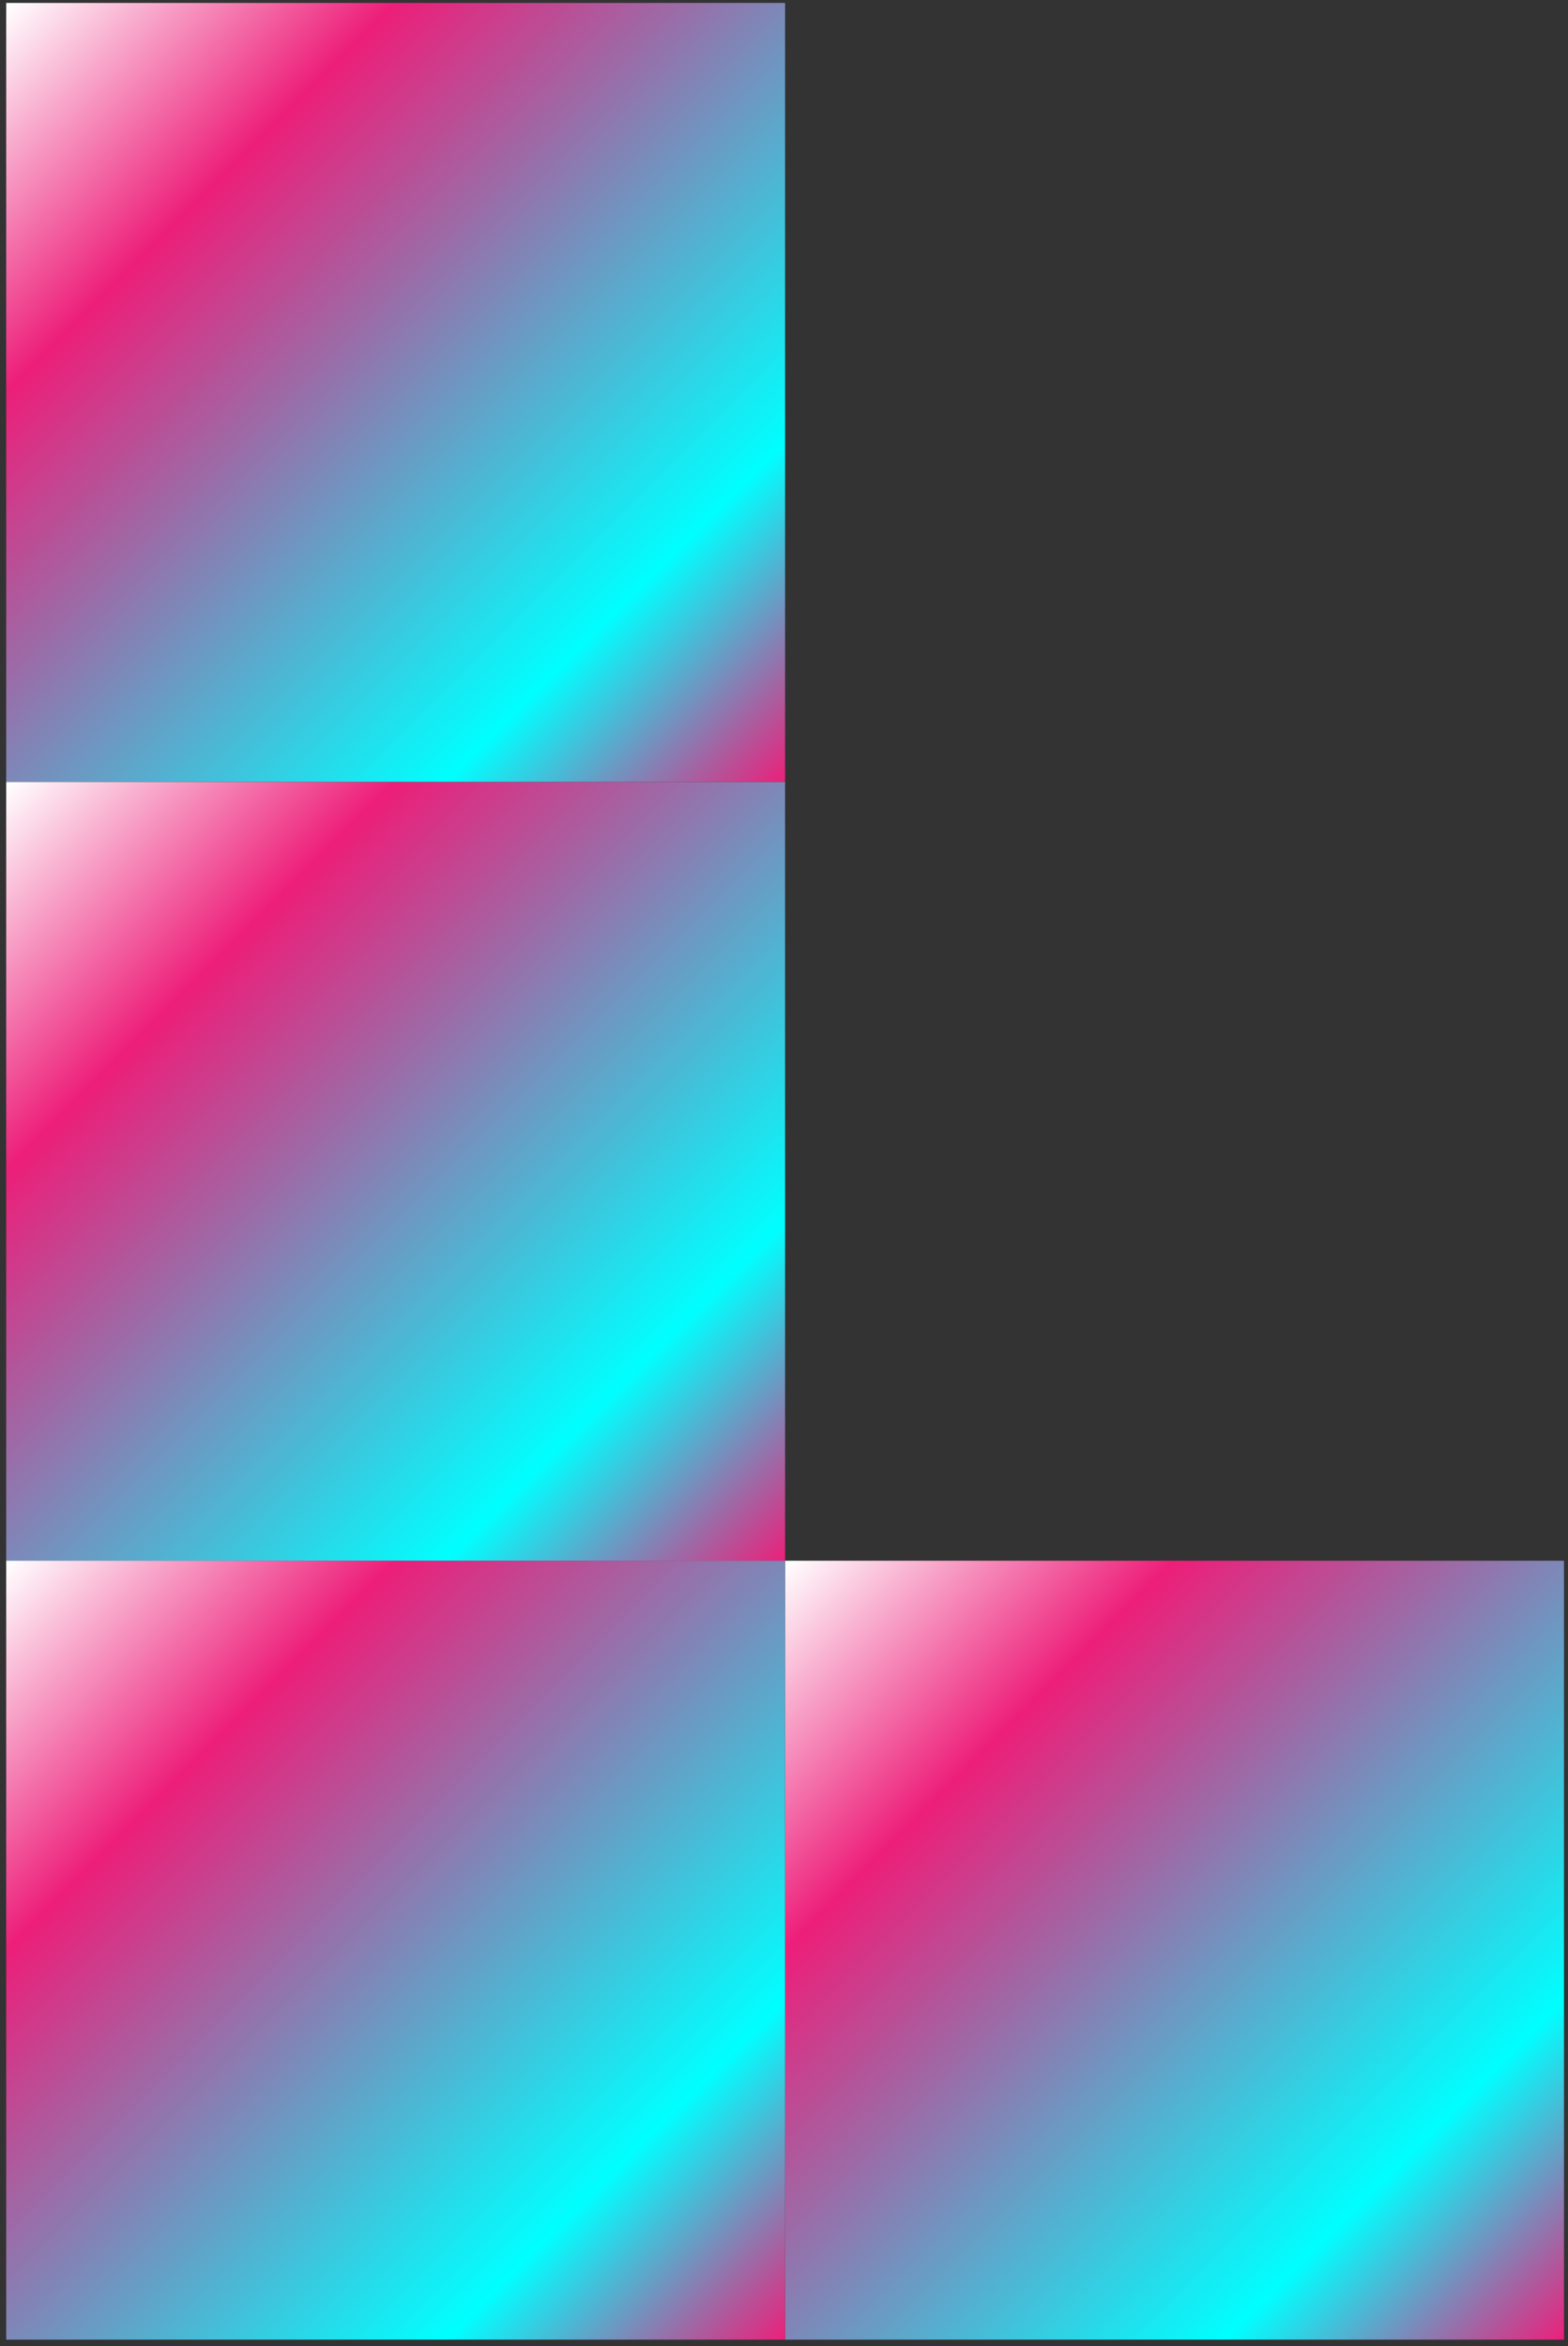 <?xml version="1.0" encoding="UTF-8"?> <svg xmlns="http://www.w3.org/2000/svg" width="127" height="190" viewBox="0 0 127 190" fill="none"><rect x="0" y="0" width="127" height="190" fill="#333333" stroke="none"/> <path d="M63.587 63.318H0.501V126.397H63.587V63.318Z" fill="url(#paint0_linear)"></path> <path d="M126.674 126.397H63.588V189.477H126.674V126.397Z" fill="url(#paint1_linear)"></path> <path d="M63.587 126.397H0.501V189.477H63.587V126.397Z" fill="url(#paint2_linear)"></path> <path d="M63.587 0.238H0.501V63.318H63.587V0.238Z" fill="url(#paint3_linear)"></path> <defs> <linearGradient id="paint0_linear" x1="0.66" y1="63.393" x2="63.743" y2="126.484" gradientUnits="userSpaceOnUse"> <stop stop-color="white"></stop> <stop offset="0.248" stop-color="#ED1E79"></stop> <stop offset="0.78" stop-color="#00FFFF"></stop> <stop offset="1" stop-color="#ED1E79"></stop> </linearGradient> <linearGradient id="paint1_linear" x1="63.751" y1="126.477" x2="126.834" y2="189.567" gradientUnits="userSpaceOnUse"> <stop stop-color="white"></stop> <stop offset="0.248" stop-color="#ED1E79"></stop> <stop offset="0.78" stop-color="#00FFFF"></stop> <stop offset="1" stop-color="#ED1E79"></stop> </linearGradient> <linearGradient id="paint2_linear" x1="0.66" y1="126.477" x2="63.743" y2="189.567" gradientUnits="userSpaceOnUse"> <stop stop-color="white"></stop> <stop offset="0.248" stop-color="#ED1E79"></stop> <stop offset="0.78" stop-color="#00FFFF"></stop> <stop offset="1" stop-color="#ED1E79"></stop> </linearGradient> <linearGradient id="paint3_linear" x1="0.66" y1="0.31" x2="63.743" y2="63.4" gradientUnits="userSpaceOnUse"> <stop stop-color="white"></stop> <stop offset="0.248" stop-color="#ED1E79"></stop> <stop offset="0.78" stop-color="#00FFFF"></stop> <stop offset="1" stop-color="#ED1E79"></stop> </linearGradient> </defs> </svg> 